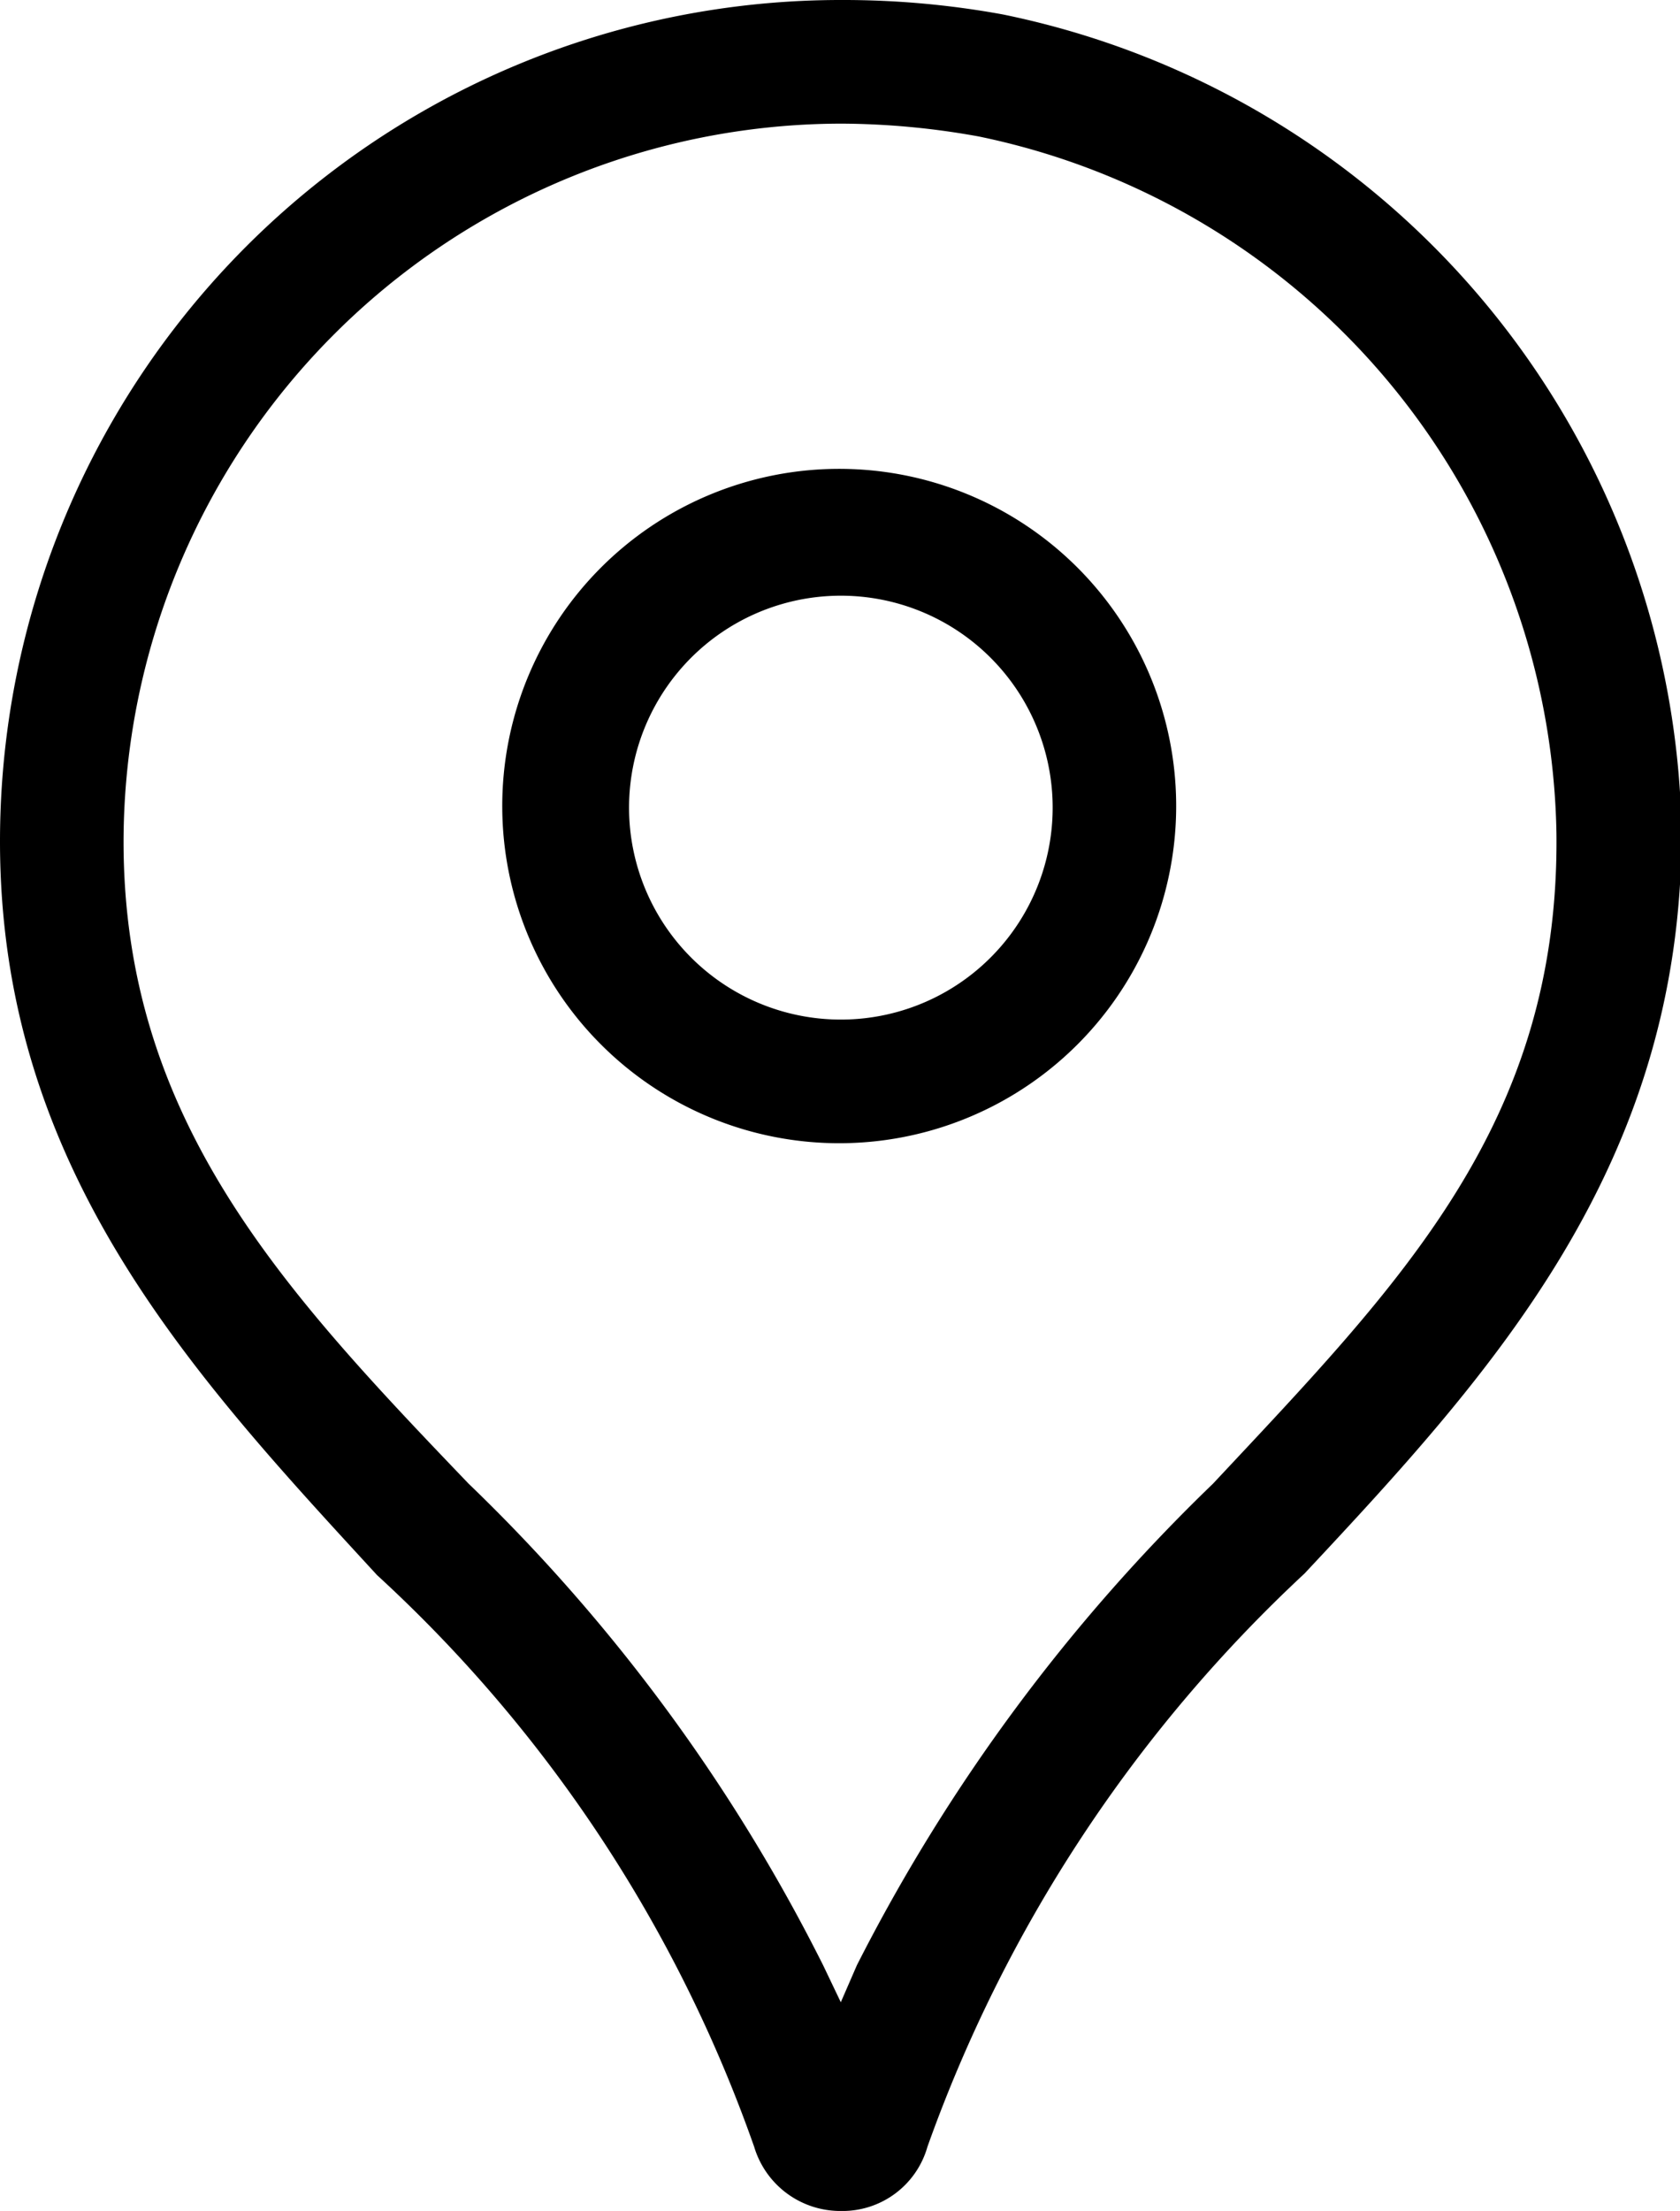 <svg id="編集モードのコピー" xmlns="http://www.w3.org/2000/svg" viewBox="0 0 10.47 13.77"><title>ベクトルスマートオブジェクト11</title><path d="M5.24,13.77a.56.56,0,0,1-.54-.4A8.78,8.78,0,0,0,2.35,9.81C1.2,8.56,0,7.28,0,5.24A5.24,5.24,0,0,1,5.25,0a5.52,5.52,0,0,1,1,.09,5.29,5.29,0,0,1,4.23,5.09c0,2.08-1.18,3.37-2.35,4.62a9,9,0,0,0-2.35,3.57A.55.55,0,0,1,5.24,13.77Zm0-13A4.48,4.48,0,0,0,.77,5.24c0,1.74,1,2.8,2.15,4a11,11,0,0,1,2.21,3l.11.23.1-.23a11.21,11.21,0,0,1,2.22-3C8.72,8,9.72,7,9.7,5.19A4.51,4.51,0,0,0,6.1.85,4.89,4.89,0,0,0,5.25.77Z"/><path d="M5.24,7.12A2.1,2.1,0,1,1,7.33,5,2.1,2.1,0,0,1,5.24,7.12Zm0-3.41A1.32,1.32,0,1,0,6.56,5,1.32,1.32,0,0,0,5.24,3.71Z"/></svg>